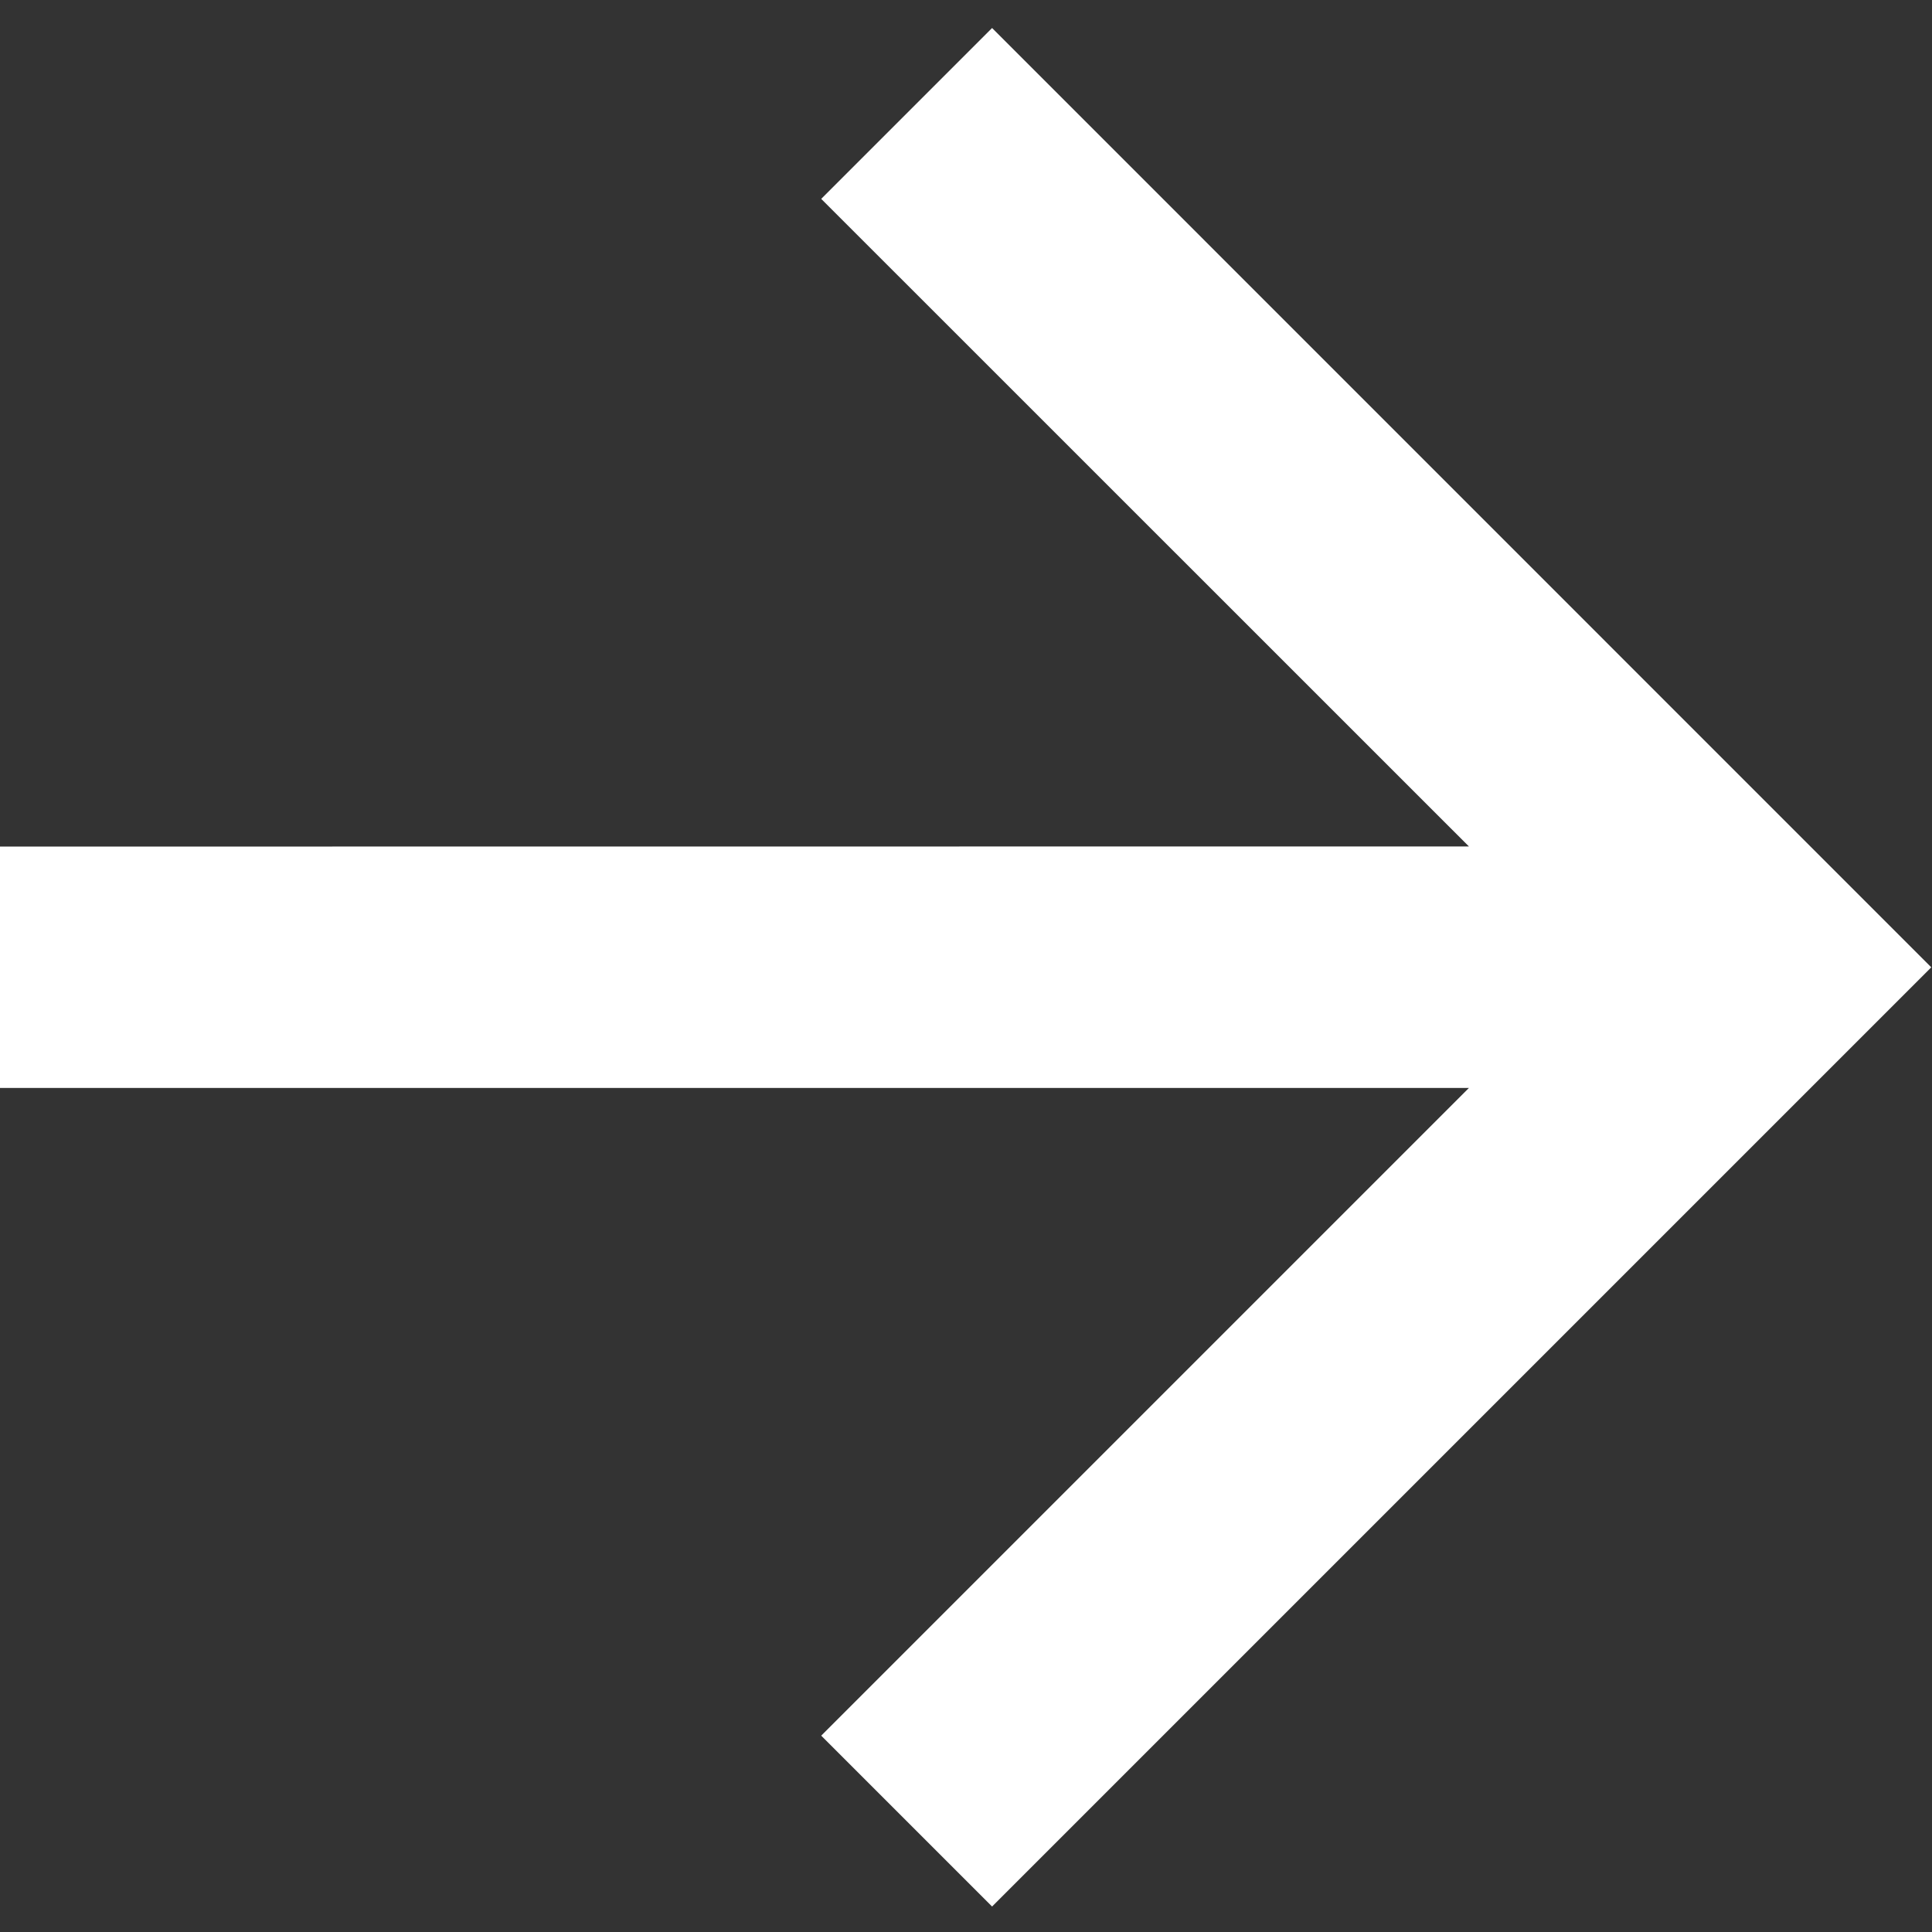 <svg width="16" height="16" viewBox="0 0 16 16" fill="none" xmlns="http://www.w3.org/2000/svg">
<rect x="0" y="0" width="16" height="16" fill="#333333" stroke="none"/>
<path d="M12.165 9.01L-0.007 9.01L-0.007 7.011L12.165 7.01L6.801 1.647L8.216 0.232L15.994 8.011L8.216 15.789L6.801 14.374L12.165 9.01Z" fill="white"/>
</svg>
